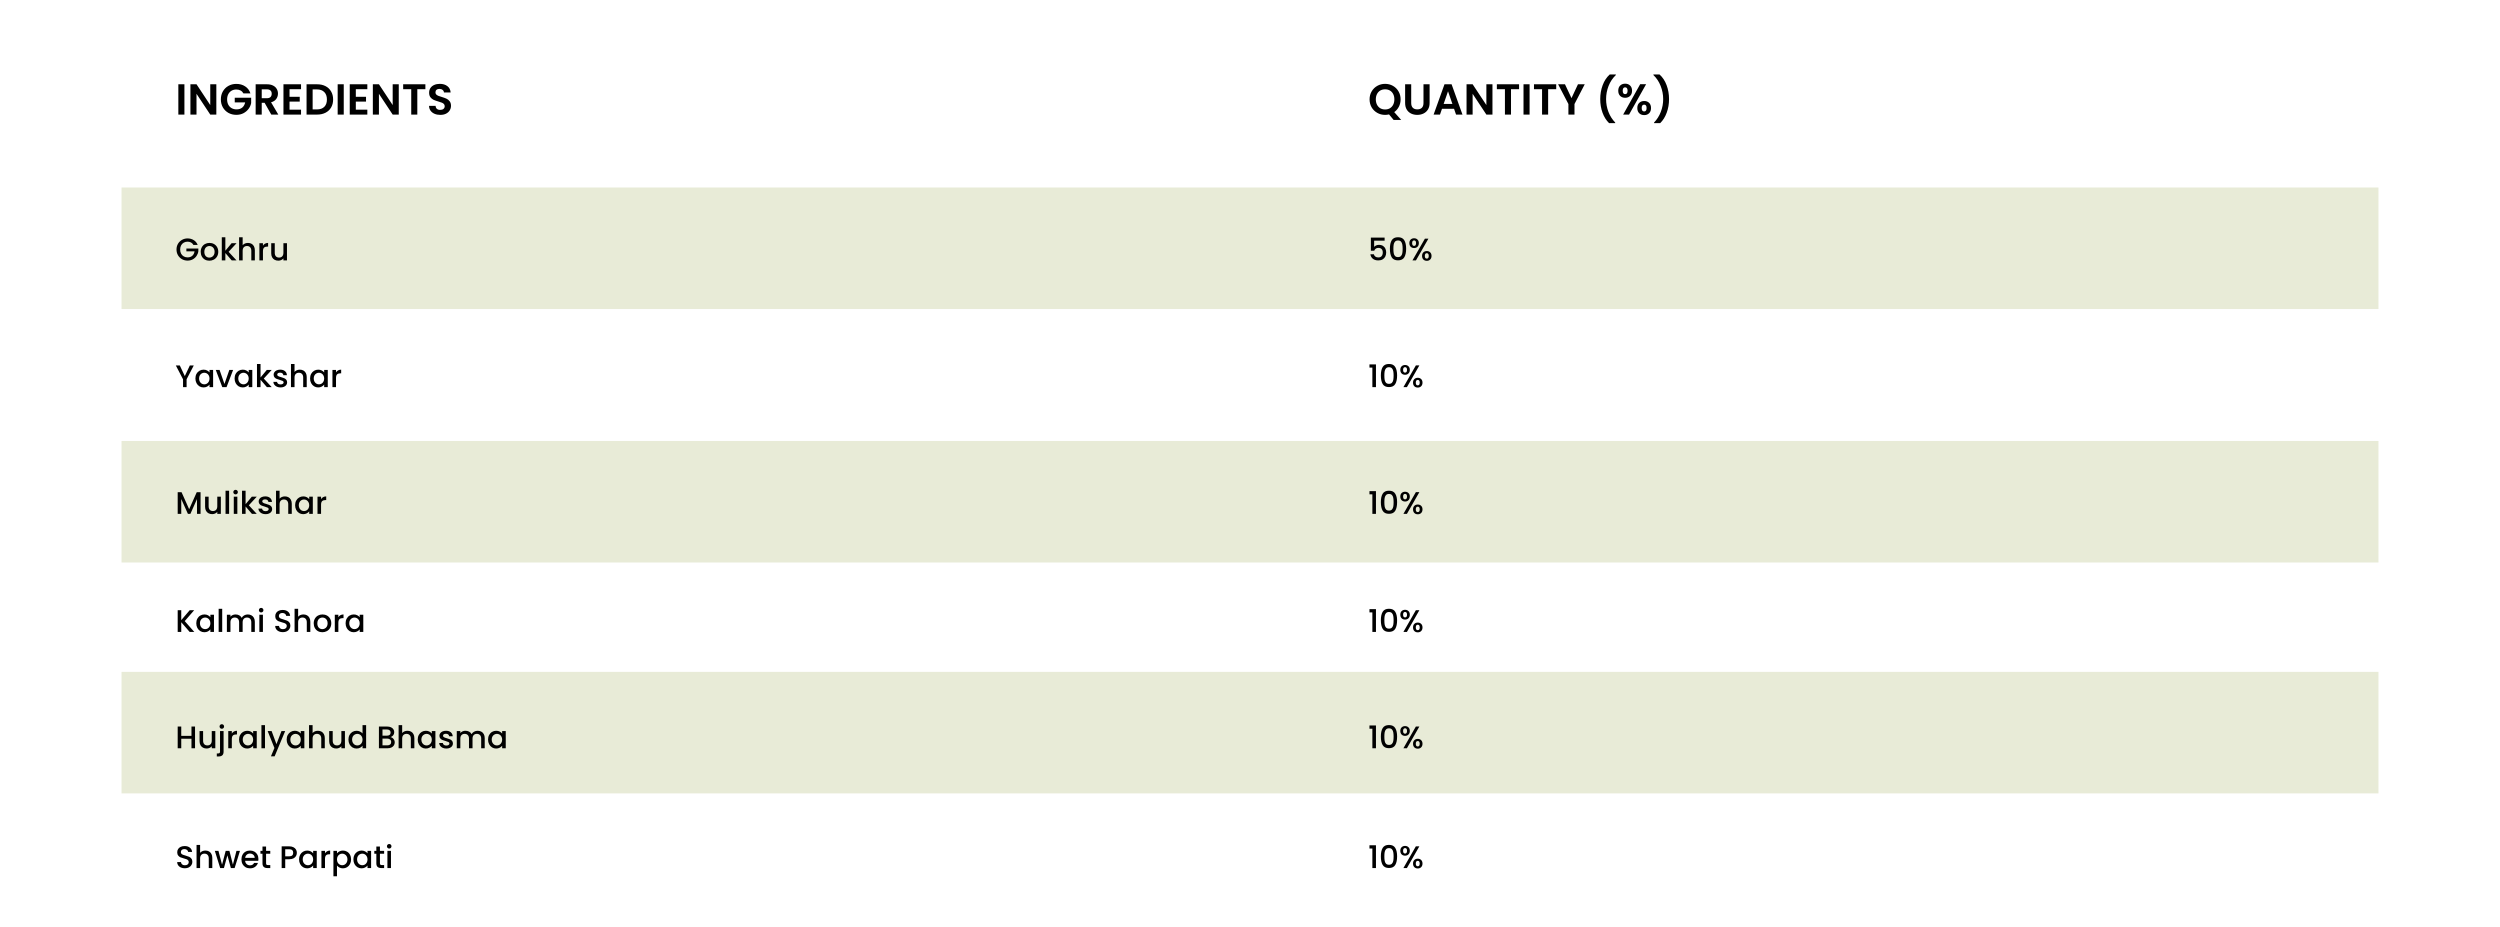 <svg xmlns="http://www.w3.org/2000/svg" fill="none" viewBox="0 0 1440 534" height="534" width="1440">
<rect fill="white" height="534" width="1440"></rect>
<path fill="black" d="M106.225 48.55V66H102.725V48.55H106.225ZM124.608 66H121.108L113.183 54.025V66H109.683V48.525H113.183L121.108 60.525V48.525H124.608V66ZM140.217 53.8C139.817 53.067 139.267 52.508 138.567 52.125C137.867 51.742 137.05 51.55 136.117 51.55C135.083 51.55 134.167 51.783 133.367 52.25C132.567 52.717 131.942 53.383 131.492 54.25C131.042 55.117 130.817 56.117 130.817 57.25C130.817 58.417 131.042 59.433 131.492 60.3C131.958 61.167 132.6 61.833 133.417 62.3C134.233 62.767 135.183 63 136.267 63C137.6 63 138.692 62.65 139.542 61.95C140.392 61.233 140.95 60.242 141.217 58.975H135.217V56.3H144.667V59.35C144.433 60.567 143.933 61.692 143.167 62.725C142.4 63.758 141.408 64.592 140.192 65.225C138.992 65.842 137.642 66.15 136.142 66.15C134.458 66.15 132.933 65.775 131.567 65.025C130.217 64.258 129.15 63.2 128.367 61.85C127.6 60.5 127.217 58.967 127.217 57.25C127.217 55.533 127.6 54 128.367 52.65C129.15 51.283 130.217 50.225 131.567 49.475C132.933 48.708 134.45 48.325 136.117 48.325C138.083 48.325 139.792 48.808 141.242 49.775C142.692 50.725 143.692 52.067 144.242 53.8H140.217ZM156.256 66L152.406 59.2H150.756V66H147.256V48.55H153.806C155.156 48.55 156.306 48.792 157.256 49.275C158.206 49.742 158.915 50.383 159.381 51.2C159.865 52 160.106 52.9 160.106 53.9C160.106 55.05 159.773 56.092 159.106 57.025C158.44 57.942 157.448 58.575 156.131 58.925L160.306 66H156.256ZM150.756 56.575H153.681C154.631 56.575 155.34 56.35 155.806 55.9C156.273 55.433 156.506 54.792 156.506 53.975C156.506 53.175 156.273 52.558 155.806 52.125C155.34 51.675 154.631 51.45 153.681 51.45H150.756V56.575ZM166.772 51.375V55.75H172.647V58.525H166.772V63.15H173.397V66H163.272V48.525H173.397V51.375H166.772ZM182.678 48.55C184.511 48.55 186.119 48.908 187.503 49.625C188.903 50.342 189.978 51.367 190.728 52.7C191.494 54.017 191.878 55.55 191.878 57.3C191.878 59.05 191.494 60.583 190.728 61.9C189.978 63.2 188.903 64.208 187.503 64.925C186.119 65.642 184.511 66 182.678 66H176.578V48.55H182.678ZM182.553 63.025C184.386 63.025 185.803 62.525 186.803 61.525C187.803 60.525 188.303 59.117 188.303 57.3C188.303 55.483 187.803 54.067 186.803 53.05C185.803 52.017 184.386 51.5 182.553 51.5H180.078V63.025H182.553ZM197.997 48.55V66H194.497V48.55H197.997ZM204.955 51.375V55.75H210.83V58.525H204.955V63.15H211.58V66H201.455V48.525H211.58V51.375H204.955ZM229.686 66H226.186L218.261 54.025V66H214.761V48.525H218.261L226.186 60.525V48.525H229.686V66ZM245.02 48.55V51.375H240.37V66H236.87V51.375H232.22V48.55H245.02ZM253.599 66.175C252.382 66.175 251.282 65.967 250.299 65.55C249.332 65.133 248.565 64.533 247.999 63.75C247.432 62.967 247.14 62.042 247.124 60.975H250.874C250.924 61.692 251.174 62.258 251.624 62.675C252.09 63.092 252.724 63.3 253.524 63.3C254.34 63.3 254.982 63.108 255.449 62.725C255.915 62.325 256.149 61.808 256.149 61.175C256.149 60.658 255.99 60.233 255.674 59.9C255.357 59.567 254.957 59.308 254.474 59.125C254.007 58.925 253.357 58.708 252.524 58.475C251.39 58.142 250.465 57.817 249.749 57.5C249.049 57.167 248.44 56.675 247.924 56.025C247.424 55.358 247.174 54.475 247.174 53.375C247.174 52.342 247.432 51.442 247.949 50.675C248.465 49.908 249.19 49.325 250.124 48.925C251.057 48.508 252.124 48.3 253.324 48.3C255.124 48.3 256.582 48.742 257.699 49.625C258.832 50.492 259.457 51.708 259.574 53.275H255.724C255.69 52.675 255.432 52.183 254.949 51.8C254.482 51.4 253.857 51.2 253.074 51.2C252.39 51.2 251.84 51.375 251.424 51.725C251.024 52.075 250.824 52.583 250.824 53.25C250.824 53.717 250.974 54.108 251.274 54.425C251.59 54.725 251.974 54.975 252.424 55.175C252.89 55.358 253.54 55.575 254.374 55.825C255.507 56.158 256.432 56.492 257.149 56.825C257.865 57.158 258.482 57.658 258.999 58.325C259.515 58.992 259.774 59.867 259.774 60.95C259.774 61.883 259.532 62.75 259.049 63.55C258.565 64.35 257.857 64.992 256.924 65.475C255.99 65.942 254.882 66.175 253.599 66.175Z"></path>
<rect fill="#E8EBD7" height="70" width="1300" y="108" x="70"></rect>
<path fill="black" d="M111.404 141.09C111.08 140.466 110.63 139.998 110.054 139.686C109.478 139.362 108.812 139.2 108.056 139.2C107.228 139.2 106.49 139.386 105.842 139.758C105.194 140.13 104.684 140.658 104.312 141.342C103.952 142.026 103.772 142.818 103.772 143.718C103.772 144.618 103.952 145.416 104.312 146.112C104.684 146.796 105.194 147.324 105.842 147.696C106.49 148.068 107.228 148.254 108.056 148.254C109.172 148.254 110.078 147.942 110.774 147.318C111.47 146.694 111.896 145.848 112.052 144.78H107.354V143.142H114.248V144.744C114.116 145.716 113.768 146.61 113.204 147.426C112.652 148.242 111.926 148.896 111.026 149.388C110.138 149.868 109.148 150.108 108.056 150.108C106.88 150.108 105.806 149.838 104.834 149.298C103.862 148.746 103.088 147.984 102.512 147.012C101.948 146.04 101.666 144.942 101.666 143.718C101.666 142.494 101.948 141.396 102.512 140.424C103.088 139.452 103.862 138.696 104.834 138.156C105.818 137.604 106.892 137.328 108.056 137.328C109.388 137.328 110.57 137.658 111.602 138.318C112.646 138.966 113.402 139.89 113.87 141.09H111.404ZM120.574 150.162C119.638 150.162 118.792 149.952 118.036 149.532C117.28 149.1 116.686 148.5 116.254 147.732C115.822 146.952 115.606 146.052 115.606 145.032C115.606 144.024 115.828 143.13 116.272 142.35C116.716 141.57 117.322 140.97 118.09 140.55C118.858 140.13 119.716 139.92 120.664 139.92C121.612 139.92 122.47 140.13 123.238 140.55C124.006 140.97 124.612 141.57 125.056 142.35C125.5 143.13 125.722 144.024 125.722 145.032C125.722 146.04 125.494 146.934 125.038 147.714C124.582 148.494 123.958 149.1 123.166 149.532C122.386 149.952 121.522 150.162 120.574 150.162ZM120.574 148.38C121.102 148.38 121.594 148.254 122.05 148.002C122.518 147.75 122.896 147.372 123.184 146.868C123.472 146.364 123.616 145.752 123.616 145.032C123.616 144.312 123.478 143.706 123.202 143.214C122.926 142.71 122.56 142.332 122.104 142.08C121.648 141.828 121.156 141.702 120.628 141.702C120.1 141.702 119.608 141.828 119.152 142.08C118.708 142.332 118.354 142.71 118.09 143.214C117.826 143.706 117.694 144.312 117.694 145.032C117.694 146.1 117.964 146.928 118.504 147.516C119.056 148.092 119.746 148.38 120.574 148.38ZM131.674 145.05L136.246 150H133.474L129.802 145.734V150H127.75V136.68H129.802V144.42L133.402 140.082H136.246L131.674 145.05ZM142.847 139.92C143.603 139.92 144.275 140.082 144.863 140.406C145.463 140.73 145.931 141.21 146.267 141.846C146.615 142.482 146.789 143.25 146.789 144.15V150H144.755V144.456C144.755 143.568 144.533 142.89 144.089 142.422C143.645 141.942 143.039 141.702 142.271 141.702C141.503 141.702 140.891 141.942 140.435 142.422C139.991 142.89 139.769 143.568 139.769 144.456V150H137.717V136.68H139.769V141.234C140.117 140.814 140.555 140.49 141.083 140.262C141.623 140.034 142.211 139.92 142.847 139.92ZM151.459 141.522C151.759 141.018 152.155 140.628 152.647 140.352C153.151 140.064 153.745 139.92 154.429 139.92V142.044H153.907C153.103 142.044 152.491 142.248 152.071 142.656C151.663 143.064 151.459 143.772 151.459 144.78V150H149.407V140.082H151.459V141.522ZM165.297 140.082V150H163.245V148.83C162.921 149.238 162.495 149.562 161.967 149.802C161.451 150.03 160.899 150.144 160.311 150.144C159.531 150.144 158.829 149.982 158.205 149.658C157.593 149.334 157.107 148.854 156.747 148.218C156.399 147.582 156.225 146.814 156.225 145.914V140.082H158.259V145.608C158.259 146.496 158.481 147.18 158.925 147.66C159.369 148.128 159.975 148.362 160.743 148.362C161.511 148.362 162.117 148.128 162.561 147.66C163.017 147.18 163.245 146.496 163.245 145.608V140.082H165.297Z"></path>
<rect fill="#E8EBD7" height="70" width="1300" y="254" x="70"></rect>
<path fill="black" d="M115.526 283.49V296H113.474V287.432L109.658 296H108.236L104.402 287.432V296H102.35V283.49H104.564L108.956 293.3L113.33 283.49H115.526ZM127.205 286.082V296H125.153V294.83C124.829 295.238 124.403 295.562 123.875 295.802C123.359 296.03 122.807 296.144 122.219 296.144C121.439 296.144 120.737 295.982 120.113 295.658C119.501 295.334 119.015 294.854 118.655 294.218C118.307 293.582 118.133 292.814 118.133 291.914V286.082H120.167V291.608C120.167 292.496 120.389 293.18 120.833 293.66C121.277 294.128 121.883 294.362 122.651 294.362C123.419 294.362 124.025 294.128 124.469 293.66C124.925 293.18 125.153 292.496 125.153 291.608V286.082H127.205ZM131.965 282.68V296H129.913V282.68H131.965ZM135.703 284.768C135.331 284.768 135.019 284.642 134.767 284.39C134.515 284.138 134.389 283.826 134.389 283.454C134.389 283.082 134.515 282.77 134.767 282.518C135.019 282.266 135.331 282.14 135.703 282.14C136.063 282.14 136.369 282.266 136.621 282.518C136.873 282.77 136.999 283.082 136.999 283.454C136.999 283.826 136.873 284.138 136.621 284.39C136.369 284.642 136.063 284.768 135.703 284.768ZM136.711 286.082V296H134.659V286.082H136.711ZM143.329 291.05L147.901 296H145.129L141.457 291.734V296H139.405V282.68H141.457V290.42L145.057 286.082H147.901L143.329 291.05ZM152.971 296.162C152.191 296.162 151.489 296.024 150.865 295.748C150.253 295.46 149.767 295.076 149.407 294.596C149.047 294.104 148.855 293.558 148.831 292.958H150.955C150.991 293.378 151.189 293.732 151.549 294.02C151.921 294.296 152.383 294.434 152.935 294.434C153.511 294.434 153.955 294.326 154.267 294.11C154.591 293.882 154.753 293.594 154.753 293.246C154.753 292.874 154.573 292.598 154.213 292.418C153.865 292.238 153.307 292.04 152.539 291.824C151.795 291.62 151.189 291.422 150.721 291.23C150.253 291.038 149.845 290.744 149.497 290.348C149.161 289.952 148.993 289.43 148.993 288.782C148.993 288.254 149.149 287.774 149.461 287.342C149.773 286.898 150.217 286.55 150.793 286.298C151.381 286.046 152.053 285.92 152.809 285.92C153.937 285.92 154.843 286.208 155.527 286.784C156.223 287.348 156.595 288.122 156.643 289.106H154.591C154.555 288.662 154.375 288.308 154.051 288.044C153.727 287.78 153.289 287.648 152.737 287.648C152.197 287.648 151.783 287.75 151.495 287.954C151.207 288.158 151.063 288.428 151.063 288.764C151.063 289.028 151.159 289.25 151.351 289.43C151.543 289.61 151.777 289.754 152.053 289.862C152.329 289.958 152.737 290.084 153.277 290.24C153.997 290.432 154.585 290.63 155.041 290.834C155.509 291.026 155.911 291.314 156.247 291.698C156.583 292.082 156.757 292.592 156.769 293.228C156.769 293.792 156.613 294.296 156.301 294.74C155.989 295.184 155.545 295.532 154.969 295.784C154.405 296.036 153.739 296.162 152.971 296.162ZM164.117 285.92C164.873 285.92 165.545 286.082 166.133 286.406C166.733 286.73 167.201 287.21 167.537 287.846C167.885 288.482 168.059 289.25 168.059 290.15V296H166.025V290.456C166.025 289.568 165.803 288.89 165.359 288.422C164.915 287.942 164.309 287.702 163.541 287.702C162.773 287.702 162.161 287.942 161.705 288.422C161.261 288.89 161.039 289.568 161.039 290.456V296H158.987V282.68H161.039V287.234C161.387 286.814 161.825 286.49 162.353 286.262C162.893 286.034 163.481 285.92 164.117 285.92ZM169.992 290.996C169.992 290 170.196 289.118 170.604 288.35C171.024 287.582 171.588 286.988 172.296 286.568C173.016 286.136 173.808 285.92 174.672 285.92C175.452 285.92 176.13 286.076 176.706 286.388C177.294 286.688 177.762 287.066 178.11 287.522V286.082H180.18V296H178.11V294.524C177.762 294.992 177.288 295.382 176.688 295.694C176.088 296.006 175.404 296.162 174.636 296.162C173.784 296.162 173.004 295.946 172.296 295.514C171.588 295.07 171.024 294.458 170.604 293.678C170.196 292.886 169.992 291.992 169.992 290.996ZM178.11 291.032C178.11 290.348 177.966 289.754 177.678 289.25C177.402 288.746 177.036 288.362 176.58 288.098C176.124 287.834 175.632 287.702 175.104 287.702C174.576 287.702 174.084 287.834 173.628 288.098C173.172 288.35 172.8 288.728 172.512 289.232C172.236 289.724 172.098 290.312 172.098 290.996C172.098 291.68 172.236 292.28 172.512 292.796C172.8 293.312 173.172 293.708 173.628 293.984C174.096 294.248 174.588 294.38 175.104 294.38C175.632 294.38 176.124 294.248 176.58 293.984C177.036 293.72 177.402 293.336 177.678 292.832C177.966 292.316 178.11 291.716 178.11 291.032ZM184.927 287.522C185.227 287.018 185.623 286.628 186.115 286.352C186.619 286.064 187.213 285.92 187.897 285.92V288.044H187.375C186.571 288.044 185.959 288.248 185.539 288.656C185.131 289.064 184.927 289.772 184.927 290.78V296H182.875V286.082H184.927V287.522Z"></path>
<rect fill="#E8EBD7" height="70" width="1300" y="387" x="70"></rect>
<path fill="black" d="M106.472 500.126C105.632 500.126 104.876 499.982 104.204 499.694C103.532 499.394 103.004 498.974 102.62 498.434C102.236 497.894 102.044 497.264 102.044 496.544H104.24C104.288 497.084 104.498 497.528 104.87 497.876C105.254 498.224 105.788 498.398 106.472 498.398C107.18 498.398 107.732 498.23 108.128 497.894C108.524 497.546 108.722 497.102 108.722 496.562C108.722 496.142 108.596 495.8 108.344 495.536C108.104 495.272 107.798 495.068 107.426 494.924C107.066 494.78 106.562 494.624 105.914 494.456C105.098 494.24 104.432 494.024 103.916 493.808C103.412 493.58 102.98 493.232 102.62 492.764C102.26 492.296 102.08 491.672 102.08 490.892C102.08 490.172 102.26 489.542 102.62 489.002C102.98 488.462 103.484 488.048 104.132 487.76C104.78 487.472 105.53 487.328 106.382 487.328C107.594 487.328 108.584 487.634 109.352 488.246C110.132 488.846 110.564 489.674 110.648 490.73H108.38C108.344 490.274 108.128 489.884 107.732 489.56C107.336 489.236 106.814 489.074 106.166 489.074C105.578 489.074 105.098 489.224 104.726 489.524C104.354 489.824 104.168 490.256 104.168 490.82C104.168 491.204 104.282 491.522 104.51 491.774C104.75 492.014 105.05 492.206 105.41 492.35C105.77 492.494 106.262 492.65 106.886 492.818C107.714 493.046 108.386 493.274 108.902 493.502C109.43 493.73 109.874 494.084 110.234 494.564C110.606 495.032 110.792 495.662 110.792 496.454C110.792 497.09 110.618 497.69 110.27 498.254C109.934 498.818 109.436 499.274 108.776 499.622C108.128 499.958 107.36 500.126 106.472 500.126ZM118.343 489.92C119.099 489.92 119.771 490.082 120.359 490.406C120.959 490.73 121.427 491.21 121.763 491.846C122.111 492.482 122.285 493.25 122.285 494.15V500H120.251V494.456C120.251 493.568 120.029 492.89 119.585 492.422C119.141 491.942 118.535 491.702 117.767 491.702C116.999 491.702 116.387 491.942 115.931 492.422C115.487 492.89 115.265 493.568 115.265 494.456V500H113.213V486.68H115.265V491.234C115.613 490.814 116.051 490.49 116.579 490.262C117.119 490.034 117.707 489.92 118.343 489.92ZM138.223 490.082L135.145 500H132.985L130.987 492.674L128.989 500H126.829L123.733 490.082H125.821L127.891 498.056L129.997 490.082H132.139L134.155 498.02L136.207 490.082H138.223ZM148.846 494.798C148.846 495.17 148.822 495.506 148.774 495.806H141.196C141.256 496.598 141.55 497.234 142.078 497.714C142.606 498.194 143.254 498.434 144.022 498.434C145.126 498.434 145.906 497.972 146.362 497.048H148.576C148.276 497.96 147.73 498.71 146.938 499.298C146.158 499.874 145.186 500.162 144.022 500.162C143.074 500.162 142.222 499.952 141.466 499.532C140.722 499.1 140.134 498.5 139.702 497.732C139.282 496.952 139.072 496.052 139.072 495.032C139.072 494.012 139.276 493.118 139.684 492.35C140.104 491.57 140.686 490.97 141.43 490.55C142.186 490.13 143.05 489.92 144.022 489.92C144.958 489.92 145.792 490.124 146.524 490.532C147.256 490.94 147.826 491.516 148.234 492.26C148.642 492.992 148.846 493.838 148.846 494.798ZM146.704 494.15C146.692 493.394 146.422 492.788 145.894 492.332C145.366 491.876 144.712 491.648 143.932 491.648C143.224 491.648 142.618 491.876 142.114 492.332C141.61 492.776 141.31 493.382 141.214 494.15H146.704ZM153.26 491.756V497.246C153.26 497.618 153.344 497.888 153.512 498.056C153.692 498.212 153.992 498.29 154.412 498.29H155.672V500H154.052C153.128 500 152.42 499.784 151.928 499.352C151.436 498.92 151.19 498.218 151.19 497.246V491.756H150.02V490.082H151.19V487.616H153.26V490.082H155.672V491.756H153.26ZM170.987 491.216C170.987 491.852 170.837 492.452 170.537 493.016C170.237 493.58 169.757 494.042 169.097 494.402C168.437 494.75 167.591 494.924 166.559 494.924H164.291V500H162.239V487.49H166.559C167.519 487.49 168.329 487.658 168.989 487.994C169.661 488.318 170.159 488.762 170.483 489.326C170.819 489.89 170.987 490.52 170.987 491.216ZM166.559 493.25C167.339 493.25 167.921 493.076 168.305 492.728C168.689 492.368 168.881 491.864 168.881 491.216C168.881 489.848 168.107 489.164 166.559 489.164H164.291V493.25H166.559ZM172.26 494.996C172.26 494 172.464 493.118 172.872 492.35C173.292 491.582 173.856 490.988 174.564 490.568C175.284 490.136 176.076 489.92 176.94 489.92C177.72 489.92 178.398 490.076 178.974 490.388C179.562 490.688 180.03 491.066 180.378 491.522V490.082H182.448V500H180.378V498.524C180.03 498.992 179.556 499.382 178.956 499.694C178.356 500.006 177.672 500.162 176.904 500.162C176.052 500.162 175.272 499.946 174.564 499.514C173.856 499.07 173.292 498.458 172.872 497.678C172.464 496.886 172.26 495.992 172.26 494.996ZM180.378 495.032C180.378 494.348 180.234 493.754 179.946 493.25C179.67 492.746 179.304 492.362 178.848 492.098C178.392 491.834 177.9 491.702 177.372 491.702C176.844 491.702 176.352 491.834 175.896 492.098C175.44 492.35 175.068 492.728 174.78 493.232C174.504 493.724 174.366 494.312 174.366 494.996C174.366 495.68 174.504 496.28 174.78 496.796C175.068 497.312 175.44 497.708 175.896 497.984C176.364 498.248 176.856 498.38 177.372 498.38C177.9 498.38 178.392 498.248 178.848 497.984C179.304 497.72 179.67 497.336 179.946 496.832C180.234 496.316 180.378 495.716 180.378 495.032ZM187.195 491.522C187.495 491.018 187.891 490.628 188.383 490.352C188.887 490.064 189.481 489.92 190.165 489.92V492.044H189.643C188.839 492.044 188.227 492.248 187.807 492.656C187.399 493.064 187.195 493.772 187.195 494.78V500H185.143V490.082H187.195V491.522ZM194.103 491.54C194.451 491.084 194.925 490.7 195.525 490.388C196.125 490.076 196.803 489.92 197.559 489.92C198.423 489.92 199.209 490.136 199.917 490.568C200.637 490.988 201.201 491.582 201.609 492.35C202.017 493.118 202.221 494 202.221 494.996C202.221 495.992 202.017 496.886 201.609 497.678C201.201 498.458 200.637 499.07 199.917 499.514C199.209 499.946 198.423 500.162 197.559 500.162C196.803 500.162 196.131 500.012 195.543 499.712C194.955 499.4 194.475 499.016 194.103 498.56V504.716H192.051V490.082H194.103V491.54ZM200.133 494.996C200.133 494.312 199.989 493.724 199.701 493.232C199.425 492.728 199.053 492.35 198.585 492.098C198.129 491.834 197.637 491.702 197.109 491.702C196.593 491.702 196.101 491.834 195.633 492.098C195.177 492.362 194.805 492.746 194.517 493.25C194.241 493.754 194.103 494.348 194.103 495.032C194.103 495.716 194.241 496.316 194.517 496.832C194.805 497.336 195.177 497.72 195.633 497.984C196.101 498.248 196.593 498.38 197.109 498.38C197.637 498.38 198.129 498.248 198.585 497.984C199.053 497.708 199.425 497.312 199.701 496.796C199.989 496.28 200.133 495.68 200.133 494.996ZM203.566 494.996C203.566 494 203.77 493.118 204.178 492.35C204.598 491.582 205.162 490.988 205.87 490.568C206.59 490.136 207.382 489.92 208.246 489.92C209.026 489.92 209.704 490.076 210.28 490.388C210.868 490.688 211.336 491.066 211.684 491.522V490.082H213.754V500H211.684V498.524C211.336 498.992 210.862 499.382 210.262 499.694C209.662 500.006 208.978 500.162 208.21 500.162C207.358 500.162 206.578 499.946 205.87 499.514C205.162 499.07 204.598 498.458 204.178 497.678C203.77 496.886 203.566 495.992 203.566 494.996ZM211.684 495.032C211.684 494.348 211.54 493.754 211.252 493.25C210.976 492.746 210.61 492.362 210.154 492.098C209.698 491.834 209.206 491.702 208.678 491.702C208.15 491.702 207.658 491.834 207.202 492.098C206.746 492.35 206.374 492.728 206.086 493.232C205.81 493.724 205.672 494.312 205.672 494.996C205.672 495.68 205.81 496.28 206.086 496.796C206.374 497.312 206.746 497.708 207.202 497.984C207.67 498.248 208.162 498.38 208.678 498.38C209.206 498.38 209.698 498.248 210.154 497.984C210.61 497.72 210.976 497.336 211.252 496.832C211.54 496.316 211.684 495.716 211.684 495.032ZM218.844 491.756V497.246C218.844 497.618 218.928 497.888 219.096 498.056C219.276 498.212 219.576 498.29 219.996 498.29H221.256V500H219.636C218.712 500 218.004 499.784 217.512 499.352C217.02 498.92 216.774 498.218 216.774 497.246V491.756H215.604V490.082H216.774V487.616H218.844V490.082H221.256V491.756H218.844ZM224.191 488.768C223.819 488.768 223.507 488.642 223.255 488.39C223.003 488.138 222.877 487.826 222.877 487.454C222.877 487.082 223.003 486.77 223.255 486.518C223.507 486.266 223.819 486.14 224.191 486.14C224.551 486.14 224.857 486.266 225.109 486.518C225.361 486.77 225.487 487.082 225.487 487.454C225.487 487.826 225.361 488.138 225.109 488.39C224.857 488.642 224.551 488.768 224.191 488.768ZM225.199 490.082V500H223.147V490.082H225.199Z"></path>
<path fill="black" d="M111.62 210.49L107.48 218.464V223H105.428V218.464L101.27 210.49H103.556L106.454 216.628L109.352 210.49H111.62ZM112.564 217.996C112.564 217 112.768 216.118 113.176 215.35C113.596 214.582 114.16 213.988 114.868 213.568C115.588 213.136 116.38 212.92 117.244 212.92C118.024 212.92 118.702 213.076 119.278 213.388C119.866 213.688 120.334 214.066 120.682 214.522V213.082H122.752V223H120.682V221.524C120.334 221.992 119.86 222.382 119.26 222.694C118.66 223.006 117.976 223.162 117.208 223.162C116.356 223.162 115.576 222.946 114.868 222.514C114.16 222.07 113.596 221.458 113.176 220.678C112.768 219.886 112.564 218.992 112.564 217.996ZM120.682 218.032C120.682 217.348 120.538 216.754 120.25 216.25C119.974 215.746 119.608 215.362 119.152 215.098C118.696 214.834 118.204 214.702 117.676 214.702C117.148 214.702 116.656 214.834 116.2 215.098C115.744 215.35 115.372 215.728 115.084 216.232C114.808 216.724 114.67 217.312 114.67 217.996C114.67 218.68 114.808 219.28 115.084 219.796C115.372 220.312 115.744 220.708 116.2 220.984C116.668 221.248 117.16 221.38 117.676 221.38C118.204 221.38 118.696 221.248 119.152 220.984C119.608 220.72 119.974 220.336 120.25 219.832C120.538 219.316 120.682 218.716 120.682 218.032ZM129.282 221.164L132.09 213.082H134.268L130.488 223H128.04L124.278 213.082H126.474L129.282 221.164ZM135.135 217.996C135.135 217 135.339 216.118 135.747 215.35C136.167 214.582 136.731 213.988 137.439 213.568C138.159 213.136 138.951 212.92 139.815 212.92C140.595 212.92 141.273 213.076 141.849 213.388C142.437 213.688 142.905 214.066 143.253 214.522V213.082H145.323V223H143.253V221.524C142.905 221.992 142.431 222.382 141.831 222.694C141.231 223.006 140.547 223.162 139.779 223.162C138.927 223.162 138.147 222.946 137.439 222.514C136.731 222.07 136.167 221.458 135.747 220.678C135.339 219.886 135.135 218.992 135.135 217.996ZM143.253 218.032C143.253 217.348 143.109 216.754 142.821 216.25C142.545 215.746 142.179 215.362 141.723 215.098C141.267 214.834 140.775 214.702 140.247 214.702C139.719 214.702 139.227 214.834 138.771 215.098C138.315 215.35 137.943 215.728 137.655 216.232C137.379 216.724 137.241 217.312 137.241 217.996C137.241 218.68 137.379 219.28 137.655 219.796C137.943 220.312 138.315 220.708 138.771 220.984C139.239 221.248 139.731 221.38 140.247 221.38C140.775 221.38 141.267 221.248 141.723 220.984C142.179 220.72 142.545 220.336 142.821 219.832C143.109 219.316 143.253 218.716 143.253 218.032ZM151.942 218.05L156.514 223H153.742L150.07 218.734V223H148.018V209.68H150.07V217.42L153.67 213.082H156.514L151.942 218.05ZM161.585 223.162C160.805 223.162 160.103 223.024 159.479 222.748C158.867 222.46 158.381 222.076 158.021 221.596C157.661 221.104 157.469 220.558 157.445 219.958H159.569C159.605 220.378 159.803 220.732 160.163 221.02C160.535 221.296 160.997 221.434 161.549 221.434C162.125 221.434 162.569 221.326 162.881 221.11C163.205 220.882 163.367 220.594 163.367 220.246C163.367 219.874 163.187 219.598 162.827 219.418C162.479 219.238 161.921 219.04 161.153 218.824C160.409 218.62 159.803 218.422 159.335 218.23C158.867 218.038 158.459 217.744 158.111 217.348C157.775 216.952 157.607 216.43 157.607 215.782C157.607 215.254 157.763 214.774 158.075 214.342C158.387 213.898 158.831 213.55 159.407 213.298C159.995 213.046 160.667 212.92 161.423 212.92C162.551 212.92 163.457 213.208 164.141 213.784C164.837 214.348 165.209 215.122 165.257 216.106H163.205C163.169 215.662 162.989 215.308 162.665 215.044C162.341 214.78 161.903 214.648 161.351 214.648C160.811 214.648 160.397 214.75 160.109 214.954C159.821 215.158 159.677 215.428 159.677 215.764C159.677 216.028 159.773 216.25 159.965 216.43C160.157 216.61 160.391 216.754 160.667 216.862C160.943 216.958 161.351 217.084 161.891 217.24C162.611 217.432 163.199 217.63 163.655 217.834C164.123 218.026 164.525 218.314 164.861 218.698C165.197 219.082 165.371 219.592 165.383 220.228C165.383 220.792 165.227 221.296 164.915 221.74C164.603 222.184 164.159 222.532 163.583 222.784C163.019 223.036 162.353 223.162 161.585 223.162ZM172.73 212.92C173.486 212.92 174.158 213.082 174.746 213.406C175.346 213.73 175.814 214.21 176.15 214.846C176.498 215.482 176.672 216.25 176.672 217.15V223H174.638V217.456C174.638 216.568 174.416 215.89 173.972 215.422C173.528 214.942 172.922 214.702 172.154 214.702C171.386 214.702 170.774 214.942 170.318 215.422C169.874 215.89 169.652 216.568 169.652 217.456V223H167.6V209.68H169.652V214.234C170 213.814 170.438 213.49 170.966 213.262C171.506 213.034 172.094 212.92 172.73 212.92ZM178.605 217.996C178.605 217 178.809 216.118 179.217 215.35C179.637 214.582 180.201 213.988 180.909 213.568C181.629 213.136 182.421 212.92 183.285 212.92C184.065 212.92 184.743 213.076 185.319 213.388C185.907 213.688 186.375 214.066 186.723 214.522V213.082H188.793V223H186.723V221.524C186.375 221.992 185.901 222.382 185.301 222.694C184.701 223.006 184.017 223.162 183.249 223.162C182.397 223.162 181.617 222.946 180.909 222.514C180.201 222.07 179.637 221.458 179.217 220.678C178.809 219.886 178.605 218.992 178.605 217.996ZM186.723 218.032C186.723 217.348 186.579 216.754 186.291 216.25C186.015 215.746 185.649 215.362 185.193 215.098C184.737 214.834 184.245 214.702 183.717 214.702C183.189 214.702 182.697 214.834 182.241 215.098C181.785 215.35 181.413 215.728 181.125 216.232C180.849 216.724 180.711 217.312 180.711 217.996C180.711 218.68 180.849 219.28 181.125 219.796C181.413 220.312 181.785 220.708 182.241 220.984C182.709 221.248 183.201 221.38 183.717 221.38C184.245 221.38 184.737 221.248 185.193 220.984C185.649 220.72 186.015 220.336 186.291 219.832C186.579 219.316 186.723 218.716 186.723 218.032ZM193.541 214.522C193.841 214.018 194.237 213.628 194.729 213.352C195.233 213.064 195.827 212.92 196.511 212.92V215.044H195.989C195.185 215.044 194.573 215.248 194.153 215.656C193.745 216.064 193.541 216.772 193.541 217.78V223H191.489V213.082H193.541V214.522Z"></path>
<path fill="black" d="M109.244 364L104.402 358.402V364H102.35V351.49H104.402V357.196L109.262 351.49H111.836L106.4 357.754L111.926 364H109.244ZM113.057 358.996C113.057 358 113.261 357.118 113.669 356.35C114.089 355.582 114.653 354.988 115.361 354.568C116.081 354.136 116.873 353.92 117.737 353.92C118.517 353.92 119.195 354.076 119.771 354.388C120.359 354.688 120.827 355.066 121.175 355.522V354.082H123.245V364H121.175V362.524C120.827 362.992 120.353 363.382 119.753 363.694C119.153 364.006 118.469 364.162 117.701 364.162C116.849 364.162 116.069 363.946 115.361 363.514C114.653 363.07 114.089 362.458 113.669 361.678C113.261 360.886 113.057 359.992 113.057 358.996ZM121.175 359.032C121.175 358.348 121.031 357.754 120.743 357.25C120.467 356.746 120.101 356.362 119.645 356.098C119.189 355.834 118.697 355.702 118.169 355.702C117.641 355.702 117.149 355.834 116.693 356.098C116.237 356.35 115.865 356.728 115.577 357.232C115.301 357.724 115.163 358.312 115.163 358.996C115.163 359.68 115.301 360.28 115.577 360.796C115.865 361.312 116.237 361.708 116.693 361.984C117.161 362.248 117.653 362.38 118.169 362.38C118.697 362.38 119.189 362.248 119.645 361.984C120.101 361.72 120.467 361.336 120.743 360.832C121.031 360.316 121.175 359.716 121.175 359.032ZM127.992 350.68V364H125.94V350.68H127.992ZM142.692 353.92C143.472 353.92 144.168 354.082 144.78 354.406C145.404 354.73 145.89 355.21 146.238 355.846C146.598 356.482 146.778 357.25 146.778 358.15V364H144.744V358.456C144.744 357.568 144.522 356.89 144.078 356.422C143.634 355.942 143.028 355.702 142.26 355.702C141.492 355.702 140.88 355.942 140.424 356.422C139.98 356.89 139.758 357.568 139.758 358.456V364H137.724V358.456C137.724 357.568 137.502 356.89 137.058 356.422C136.614 355.942 136.008 355.702 135.24 355.702C134.472 355.702 133.86 355.942 133.404 356.422C132.96 356.89 132.738 357.568 132.738 358.456V364H130.686V354.082H132.738V355.216C133.074 354.808 133.5 354.49 134.016 354.262C134.532 354.034 135.084 353.92 135.672 353.92C136.464 353.92 137.172 354.088 137.796 354.424C138.42 354.76 138.9 355.246 139.236 355.882C139.536 355.282 140.004 354.808 140.64 354.46C141.276 354.1 141.96 353.92 142.692 353.92ZM150.433 352.768C150.061 352.768 149.749 352.642 149.497 352.39C149.245 352.138 149.119 351.826 149.119 351.454C149.119 351.082 149.245 350.77 149.497 350.518C149.749 350.266 150.061 350.14 150.433 350.14C150.793 350.14 151.099 350.266 151.351 350.518C151.603 350.77 151.729 351.082 151.729 351.454C151.729 351.826 151.603 352.138 151.351 352.39C151.099 352.642 150.793 352.768 150.433 352.768ZM151.441 354.082V364H149.389V354.082H151.441ZM162.933 364.126C162.093 364.126 161.337 363.982 160.665 363.694C159.993 363.394 159.465 362.974 159.081 362.434C158.697 361.894 158.505 361.264 158.505 360.544H160.701C160.749 361.084 160.959 361.528 161.331 361.876C161.715 362.224 162.249 362.398 162.933 362.398C163.641 362.398 164.193 362.23 164.589 361.894C164.985 361.546 165.183 361.102 165.183 360.562C165.183 360.142 165.057 359.8 164.805 359.536C164.565 359.272 164.259 359.068 163.887 358.924C163.527 358.78 163.023 358.624 162.375 358.456C161.559 358.24 160.893 358.024 160.377 357.808C159.873 357.58 159.441 357.232 159.081 356.764C158.721 356.296 158.541 355.672 158.541 354.892C158.541 354.172 158.721 353.542 159.081 353.002C159.441 352.462 159.945 352.048 160.593 351.76C161.241 351.472 161.991 351.328 162.843 351.328C164.055 351.328 165.045 351.634 165.813 352.246C166.593 352.846 167.025 353.674 167.109 354.73H164.841C164.805 354.274 164.589 353.884 164.193 353.56C163.797 353.236 163.275 353.074 162.627 353.074C162.039 353.074 161.559 353.224 161.187 353.524C160.815 353.824 160.629 354.256 160.629 354.82C160.629 355.204 160.743 355.522 160.971 355.774C161.211 356.014 161.511 356.206 161.871 356.35C162.231 356.494 162.723 356.65 163.347 356.818C164.175 357.046 164.847 357.274 165.363 357.502C165.891 357.73 166.335 358.084 166.695 358.564C167.067 359.032 167.253 359.662 167.253 360.454C167.253 361.09 167.079 361.69 166.731 362.254C166.395 362.818 165.897 363.274 165.237 363.622C164.589 363.958 163.821 364.126 162.933 364.126ZM174.804 353.92C175.56 353.92 176.232 354.082 176.82 354.406C177.42 354.73 177.888 355.21 178.224 355.846C178.572 356.482 178.746 357.25 178.746 358.15V364H176.712V358.456C176.712 357.568 176.49 356.89 176.046 356.422C175.602 355.942 174.996 355.702 174.228 355.702C173.46 355.702 172.848 355.942 172.392 356.422C171.948 356.89 171.726 357.568 171.726 358.456V364H169.674V350.68H171.726V355.234C172.074 354.814 172.512 354.49 173.04 354.262C173.58 354.034 174.168 353.92 174.804 353.92ZM185.666 364.162C184.73 364.162 183.884 363.952 183.128 363.532C182.372 363.1 181.778 362.5 181.346 361.732C180.914 360.952 180.698 360.052 180.698 359.032C180.698 358.024 180.92 357.13 181.364 356.35C181.808 355.57 182.414 354.97 183.182 354.55C183.95 354.13 184.808 353.92 185.756 353.92C186.704 353.92 187.562 354.13 188.33 354.55C189.098 354.97 189.704 355.57 190.148 356.35C190.592 357.13 190.814 358.024 190.814 359.032C190.814 360.04 190.586 360.934 190.13 361.714C189.674 362.494 189.05 363.1 188.258 363.532C187.478 363.952 186.614 364.162 185.666 364.162ZM185.666 362.38C186.194 362.38 186.686 362.254 187.142 362.002C187.61 361.75 187.988 361.372 188.276 360.868C188.564 360.364 188.708 359.752 188.708 359.032C188.708 358.312 188.57 357.706 188.294 357.214C188.018 356.71 187.652 356.332 187.196 356.08C186.74 355.828 186.248 355.702 185.72 355.702C185.192 355.702 184.7 355.828 184.244 356.08C183.8 356.332 183.446 356.71 183.182 357.214C182.918 357.706 182.786 358.312 182.786 359.032C182.786 360.1 183.056 360.928 183.596 361.516C184.148 362.092 184.838 362.38 185.666 362.38ZM194.894 355.522C195.194 355.018 195.59 354.628 196.082 354.352C196.586 354.064 197.18 353.92 197.864 353.92V356.044H197.342C196.538 356.044 195.926 356.248 195.506 356.656C195.098 357.064 194.894 357.772 194.894 358.78V364H192.842V354.082H194.894V355.522ZM199.066 358.996C199.066 358 199.27 357.118 199.678 356.35C200.098 355.582 200.662 354.988 201.37 354.568C202.09 354.136 202.882 353.92 203.746 353.92C204.526 353.92 205.204 354.076 205.78 354.388C206.368 354.688 206.836 355.066 207.184 355.522V354.082H209.254V364H207.184V362.524C206.836 362.992 206.362 363.382 205.762 363.694C205.162 364.006 204.478 364.162 203.71 364.162C202.858 364.162 202.078 363.946 201.37 363.514C200.662 363.07 200.098 362.458 199.678 361.678C199.27 360.886 199.066 359.992 199.066 358.996ZM207.184 359.032C207.184 358.348 207.04 357.754 206.752 357.25C206.476 356.746 206.11 356.362 205.654 356.098C205.198 355.834 204.706 355.702 204.178 355.702C203.65 355.702 203.158 355.834 202.702 356.098C202.246 356.35 201.874 356.728 201.586 357.232C201.31 357.724 201.172 358.312 201.172 358.996C201.172 359.68 201.31 360.28 201.586 360.796C201.874 361.312 202.246 361.708 202.702 361.984C203.17 362.248 203.662 362.38 204.178 362.38C204.706 362.38 205.198 362.248 205.654 361.984C206.11 361.72 206.476 361.336 206.752 360.832C207.04 360.316 207.184 359.716 207.184 359.032Z"></path>
<path fill="black" d="M112.34 418.49V431H110.288V425.528H104.402V431H102.35V418.49H104.402V423.854H110.288V418.49H112.34ZM124.023 421.082V431H121.971V429.83C121.647 430.238 121.221 430.562 120.693 430.802C120.177 431.03 119.625 431.144 119.037 431.144C118.257 431.144 117.555 430.982 116.931 430.658C116.319 430.334 115.833 429.854 115.473 429.218C115.125 428.582 114.951 427.814 114.951 426.914V421.082H116.985V426.608C116.985 427.496 117.207 428.18 117.651 428.66C118.095 429.128 118.701 429.362 119.469 429.362C120.237 429.362 120.843 429.128 121.287 428.66C121.743 428.18 121.971 427.496 121.971 426.608V421.082H124.023ZM127.775 419.768C127.403 419.768 127.091 419.642 126.839 419.39C126.587 419.138 126.461 418.826 126.461 418.454C126.461 418.082 126.587 417.77 126.839 417.518C127.091 417.266 127.403 417.14 127.775 417.14C128.135 417.14 128.441 417.266 128.693 417.518C128.945 417.77 129.071 418.082 129.071 418.454C129.071 418.826 128.945 419.138 128.693 419.39C128.441 419.642 128.135 419.768 127.775 419.768ZM128.783 432.944C128.783 433.916 128.537 434.618 128.045 435.05C127.565 435.494 126.863 435.716 125.939 435.716H124.877V433.988H125.579C125.999 433.988 126.293 433.904 126.461 433.736C126.641 433.58 126.731 433.316 126.731 432.944V421.082H128.783V432.944ZM133.529 422.522C133.829 422.018 134.225 421.628 134.717 421.352C135.221 421.064 135.815 420.92 136.499 420.92V423.044H135.977C135.173 423.044 134.561 423.248 134.141 423.656C133.733 424.064 133.529 424.772 133.529 425.78V431H131.477V421.082H133.529V422.522ZM137.701 425.996C137.701 425 137.905 424.118 138.313 423.35C138.733 422.582 139.297 421.988 140.005 421.568C140.725 421.136 141.517 420.92 142.381 420.92C143.161 420.92 143.839 421.076 144.415 421.388C145.003 421.688 145.471 422.066 145.819 422.522V421.082H147.889V431H145.819V429.524C145.471 429.992 144.997 430.382 144.397 430.694C143.797 431.006 143.113 431.162 142.345 431.162C141.493 431.162 140.713 430.946 140.005 430.514C139.297 430.07 138.733 429.458 138.313 428.678C137.905 427.886 137.701 426.992 137.701 425.996ZM145.819 426.032C145.819 425.348 145.675 424.754 145.387 424.25C145.111 423.746 144.745 423.362 144.289 423.098C143.833 422.834 143.341 422.702 142.813 422.702C142.285 422.702 141.793 422.834 141.337 423.098C140.881 423.35 140.509 423.728 140.221 424.232C139.945 424.724 139.807 425.312 139.807 425.996C139.807 426.68 139.945 427.28 140.221 427.796C140.509 428.312 140.881 428.708 141.337 428.984C141.805 429.248 142.297 429.38 142.813 429.38C143.341 429.38 143.833 429.248 144.289 428.984C144.745 428.72 145.111 428.336 145.387 427.832C145.675 427.316 145.819 426.716 145.819 426.032ZM152.636 417.68V431H150.584V417.68H152.636ZM164.258 421.082L158.174 435.662H156.05L158.066 430.838L154.16 421.082H156.446L159.236 428.642L162.134 421.082H164.258ZM165.123 425.996C165.123 425 165.327 424.118 165.735 423.35C166.155 422.582 166.719 421.988 167.427 421.568C168.147 421.136 168.939 420.92 169.803 420.92C170.583 420.92 171.261 421.076 171.837 421.388C172.425 421.688 172.893 422.066 173.241 422.522V421.082H175.311V431H173.241V429.524C172.893 429.992 172.419 430.382 171.819 430.694C171.219 431.006 170.535 431.162 169.767 431.162C168.915 431.162 168.135 430.946 167.427 430.514C166.719 430.07 166.155 429.458 165.735 428.678C165.327 427.886 165.123 426.992 165.123 425.996ZM173.241 426.032C173.241 425.348 173.097 424.754 172.809 424.25C172.533 423.746 172.167 423.362 171.711 423.098C171.255 422.834 170.763 422.702 170.235 422.702C169.707 422.702 169.215 422.834 168.759 423.098C168.303 423.35 167.931 423.728 167.643 424.232C167.367 424.724 167.229 425.312 167.229 425.996C167.229 426.68 167.367 427.28 167.643 427.796C167.931 428.312 168.303 428.708 168.759 428.984C169.227 429.248 169.719 429.38 170.235 429.38C170.763 429.38 171.255 429.248 171.711 428.984C172.167 428.72 172.533 428.336 172.809 427.832C173.097 427.316 173.241 426.716 173.241 426.032ZM183.136 420.92C183.892 420.92 184.564 421.082 185.152 421.406C185.752 421.73 186.22 422.21 186.556 422.846C186.904 423.482 187.078 424.25 187.078 425.15V431H185.044V425.456C185.044 424.568 184.822 423.89 184.378 423.422C183.934 422.942 183.328 422.702 182.56 422.702C181.792 422.702 181.18 422.942 180.724 423.422C180.28 423.89 180.058 424.568 180.058 425.456V431H178.006V417.68H180.058V422.234C180.406 421.814 180.844 421.49 181.372 421.262C181.912 421.034 182.5 420.92 183.136 420.92ZM198.678 421.082V431H196.626V429.83C196.302 430.238 195.876 430.562 195.348 430.802C194.832 431.03 194.28 431.144 193.692 431.144C192.912 431.144 192.21 430.982 191.586 430.658C190.974 430.334 190.488 429.854 190.128 429.218C189.78 428.582 189.606 427.814 189.606 426.914V421.082H191.64V426.608C191.64 427.496 191.862 428.18 192.306 428.66C192.75 429.128 193.356 429.362 194.124 429.362C194.892 429.362 195.498 429.128 195.942 428.66C196.398 428.18 196.626 427.496 196.626 426.608V421.082H198.678ZM200.701 425.996C200.701 425 200.905 424.118 201.313 423.35C201.733 422.582 202.297 421.988 203.005 421.568C203.725 421.136 204.523 420.92 205.399 420.92C206.047 420.92 206.683 421.064 207.307 421.352C207.943 421.628 208.447 422 208.819 422.468V417.68H210.889V431H208.819V429.506C208.483 429.986 208.015 430.382 207.415 430.694C206.827 431.006 206.149 431.162 205.381 431.162C204.517 431.162 203.725 430.946 203.005 430.514C202.297 430.07 201.733 429.458 201.313 428.678C200.905 427.886 200.701 426.992 200.701 425.996ZM208.819 426.032C208.819 425.348 208.675 424.754 208.387 424.25C208.111 423.746 207.745 423.362 207.289 423.098C206.833 422.834 206.341 422.702 205.813 422.702C205.285 422.702 204.793 422.834 204.337 423.098C203.881 423.35 203.509 423.728 203.221 424.232C202.945 424.724 202.807 425.312 202.807 425.996C202.807 426.68 202.945 427.28 203.221 427.796C203.509 428.312 203.881 428.708 204.337 428.984C204.805 429.248 205.297 429.38 205.813 429.38C206.341 429.38 206.833 429.248 207.289 428.984C207.745 428.72 208.111 428.336 208.387 427.832C208.675 427.316 208.819 426.716 208.819 426.032ZM224.956 424.574C225.628 424.694 226.198 425.048 226.666 425.636C227.134 426.224 227.368 426.89 227.368 427.634C227.368 428.27 227.2 428.846 226.864 429.362C226.54 429.866 226.066 430.268 225.442 430.568C224.818 430.856 224.092 431 223.264 431H218.26V418.49H223.03C223.882 418.49 224.614 418.634 225.226 418.922C225.838 419.21 226.3 419.6 226.612 420.092C226.924 420.572 227.08 421.112 227.08 421.712C227.08 422.432 226.888 423.032 226.504 423.512C226.12 423.992 225.604 424.346 224.956 424.574ZM220.312 423.746H222.85C223.522 423.746 224.044 423.596 224.416 423.296C224.8 422.984 224.992 422.54 224.992 421.964C224.992 421.4 224.8 420.962 224.416 420.65C224.044 420.326 223.522 420.164 222.85 420.164H220.312V423.746ZM223.084 429.326C223.78 429.326 224.326 429.158 224.722 428.822C225.118 428.486 225.316 428.018 225.316 427.418C225.316 426.806 225.106 426.32 224.686 425.96C224.266 425.6 223.708 425.42 223.012 425.42H220.312V429.326H223.084ZM234.728 420.92C235.484 420.92 236.156 421.082 236.744 421.406C237.344 421.73 237.812 422.21 238.148 422.846C238.496 423.482 238.67 424.25 238.67 425.15V431H236.636V425.456C236.636 424.568 236.414 423.89 235.97 423.422C235.526 422.942 234.92 422.702 234.152 422.702C233.384 422.702 232.772 422.942 232.316 423.422C231.872 423.89 231.65 424.568 231.65 425.456V431H229.598V417.68H231.65V422.234C231.998 421.814 232.436 421.49 232.964 421.262C233.504 421.034 234.092 420.92 234.728 420.92ZM240.604 425.996C240.604 425 240.808 424.118 241.216 423.35C241.636 422.582 242.2 421.988 242.908 421.568C243.628 421.136 244.42 420.92 245.284 420.92C246.064 420.92 246.742 421.076 247.318 421.388C247.906 421.688 248.374 422.066 248.722 422.522V421.082H250.792V431H248.722V429.524C248.374 429.992 247.9 430.382 247.3 430.694C246.7 431.006 246.016 431.162 245.248 431.162C244.396 431.162 243.616 430.946 242.908 430.514C242.2 430.07 241.636 429.458 241.216 428.678C240.808 427.886 240.604 426.992 240.604 425.996ZM248.722 426.032C248.722 425.348 248.578 424.754 248.29 424.25C248.014 423.746 247.648 423.362 247.192 423.098C246.736 422.834 246.244 422.702 245.716 422.702C245.188 422.702 244.696 422.834 244.24 423.098C243.784 423.35 243.412 423.728 243.124 424.232C242.848 424.724 242.71 425.312 242.71 425.996C242.71 426.68 242.848 427.28 243.124 427.796C243.412 428.312 243.784 428.708 244.24 428.984C244.708 429.248 245.2 429.38 245.716 429.38C246.244 429.38 246.736 429.248 247.192 428.984C247.648 428.72 248.014 428.336 248.29 427.832C248.578 427.316 248.722 426.716 248.722 426.032ZM257.087 431.162C256.307 431.162 255.605 431.024 254.981 430.748C254.369 430.46 253.883 430.076 253.523 429.596C253.163 429.104 252.971 428.558 252.947 427.958H255.071C255.107 428.378 255.305 428.732 255.665 429.02C256.037 429.296 256.499 429.434 257.051 429.434C257.627 429.434 258.071 429.326 258.383 429.11C258.707 428.882 258.869 428.594 258.869 428.246C258.869 427.874 258.689 427.598 258.329 427.418C257.981 427.238 257.423 427.04 256.655 426.824C255.911 426.62 255.305 426.422 254.837 426.23C254.369 426.038 253.961 425.744 253.613 425.348C253.277 424.952 253.109 424.43 253.109 423.782C253.109 423.254 253.265 422.774 253.577 422.342C253.889 421.898 254.333 421.55 254.909 421.298C255.497 421.046 256.169 420.92 256.925 420.92C258.053 420.92 258.959 421.208 259.643 421.784C260.339 422.348 260.711 423.122 260.759 424.106H258.707C258.671 423.662 258.491 423.308 258.167 423.044C257.843 422.78 257.405 422.648 256.853 422.648C256.313 422.648 255.899 422.75 255.611 422.954C255.323 423.158 255.179 423.428 255.179 423.764C255.179 424.028 255.275 424.25 255.467 424.43C255.659 424.61 255.893 424.754 256.169 424.862C256.445 424.958 256.853 425.084 257.393 425.24C258.113 425.432 258.701 425.63 259.157 425.834C259.625 426.026 260.027 426.314 260.363 426.698C260.699 427.082 260.873 427.592 260.885 428.228C260.885 428.792 260.729 429.296 260.417 429.74C260.105 430.184 259.661 430.532 259.085 430.784C258.521 431.036 257.855 431.162 257.087 431.162ZM275.108 420.92C275.888 420.92 276.584 421.082 277.196 421.406C277.82 421.73 278.306 422.21 278.654 422.846C279.014 423.482 279.194 424.25 279.194 425.15V431H277.16V425.456C277.16 424.568 276.938 423.89 276.494 423.422C276.05 422.942 275.444 422.702 274.676 422.702C273.908 422.702 273.296 422.942 272.84 423.422C272.396 423.89 272.174 424.568 272.174 425.456V431H270.14V425.456C270.14 424.568 269.918 423.89 269.474 423.422C269.03 422.942 268.424 422.702 267.656 422.702C266.888 422.702 266.276 422.942 265.82 423.422C265.376 423.89 265.154 424.568 265.154 425.456V431H263.102V421.082H265.154V422.216C265.49 421.808 265.916 421.49 266.432 421.262C266.948 421.034 267.5 420.92 268.088 420.92C268.88 420.92 269.588 421.088 270.212 421.424C270.836 421.76 271.316 422.246 271.652 422.882C271.952 422.282 272.42 421.808 273.056 421.46C273.692 421.1 274.376 420.92 275.108 420.92ZM281.121 425.996C281.121 425 281.325 424.118 281.733 423.35C282.153 422.582 282.717 421.988 283.425 421.568C284.145 421.136 284.937 420.92 285.801 420.92C286.581 420.92 287.259 421.076 287.835 421.388C288.423 421.688 288.891 422.066 289.239 422.522V421.082H291.309V431H289.239V429.524C288.891 429.992 288.417 430.382 287.817 430.694C287.217 431.006 286.533 431.162 285.765 431.162C284.913 431.162 284.133 430.946 283.425 430.514C282.717 430.07 282.153 429.458 281.733 428.678C281.325 427.886 281.121 426.992 281.121 425.996ZM289.239 426.032C289.239 425.348 289.095 424.754 288.807 424.25C288.531 423.746 288.165 423.362 287.709 423.098C287.253 422.834 286.761 422.702 286.233 422.702C285.705 422.702 285.213 422.834 284.757 423.098C284.301 423.35 283.929 423.728 283.641 424.232C283.365 424.724 283.227 425.312 283.227 425.996C283.227 426.68 283.365 427.28 283.641 427.796C283.929 428.312 284.301 428.708 284.757 428.984C285.225 429.248 285.717 429.38 286.233 429.38C286.761 429.38 287.253 429.248 287.709 428.984C288.165 428.72 288.531 428.336 288.807 427.832C289.095 427.316 289.239 426.716 289.239 426.032Z"></path>
<path fill="black" d="M802.725 69.075L800.075 65.9C799.342 66.083 798.592 66.175 797.825 66.175C796.192 66.175 794.692 65.792 793.325 65.025C791.958 64.258 790.875 63.2 790.075 61.85C789.275 60.483 788.875 58.942 788.875 57.225C788.875 55.525 789.275 54 790.075 52.65C790.875 51.283 791.958 50.217 793.325 49.45C794.692 48.683 796.192 48.3 797.825 48.3C799.475 48.3 800.975 48.683 802.325 49.45C803.692 50.217 804.767 51.283 805.55 52.65C806.35 54 806.75 55.525 806.75 57.225C806.75 58.775 806.417 60.192 805.75 61.475C805.1 62.742 804.208 63.775 803.075 64.575L807.075 69.075H802.725ZM792.475 57.225C792.475 58.392 792.7 59.417 793.15 60.3C793.6 61.183 794.225 61.867 795.025 62.35C795.842 62.817 796.775 63.05 797.825 63.05C798.875 63.05 799.8 62.817 800.6 62.35C801.4 61.867 802.025 61.183 802.475 60.3C802.925 59.417 803.15 58.392 803.15 57.225C803.15 56.058 802.925 55.042 802.475 54.175C802.025 53.292 801.4 52.617 800.6 52.15C799.8 51.683 798.875 51.45 797.825 51.45C796.775 51.45 795.842 51.683 795.025 52.15C794.225 52.617 793.6 53.292 793.15 54.175C792.7 55.042 792.475 56.058 792.475 57.225ZM812.853 48.55V59.35C812.853 60.533 813.161 61.442 813.778 62.075C814.394 62.692 815.261 63 816.378 63C817.511 63 818.386 62.692 819.003 62.075C819.619 61.442 819.928 60.533 819.928 59.35V48.55H823.453V59.325C823.453 60.808 823.128 62.067 822.478 63.1C821.844 64.117 820.986 64.883 819.903 65.4C818.836 65.917 817.644 66.175 816.328 66.175C815.028 66.175 813.844 65.917 812.778 65.4C811.728 64.883 810.894 64.117 810.278 63.1C809.661 62.067 809.353 60.808 809.353 59.325V48.55H812.853ZM837.534 62.675H830.584L829.434 66H825.759L832.034 48.525H836.109L842.384 66H838.684L837.534 62.675ZM836.584 59.875L834.059 52.575L831.534 59.875H836.584ZM859.655 66H856.155L848.23 54.025V66H844.73V48.525H848.23L856.155 60.525V48.525H859.655V66ZM874.989 48.55V51.375H870.339V66H866.839V51.375H862.189V48.55H874.989ZM881.042 48.55V66H877.542V48.55H881.042ZM896.375 48.55V51.375H891.725V66H888.225V51.375H883.575V48.55H896.375ZM912.804 48.55L906.904 59.925V66H903.404V59.925L897.479 48.55H901.429L905.179 56.525L908.904 48.55H912.804ZM926.83 70.925C925.213 69.358 923.955 67.358 923.055 64.925C922.171 62.492 921.73 59.883 921.73 57.1C921.73 54.25 922.196 51.575 923.13 49.075C924.063 46.558 925.421 44.5 927.205 42.9H930.73V43.225C928.896 44.975 927.496 47.075 926.53 49.525C925.58 51.975 925.105 54.5 925.105 57.1C925.105 59.633 925.555 62.083 926.455 64.45C927.371 66.8 928.671 68.842 930.355 70.575V70.925H926.83ZM932.113 52.25C932.113 50.983 932.48 49.992 933.213 49.275C933.963 48.558 934.922 48.2 936.088 48.2C937.255 48.2 938.205 48.558 938.938 49.275C939.688 49.992 940.063 50.983 940.063 52.25C940.063 53.533 939.688 54.533 938.938 55.25C938.205 55.967 937.255 56.325 936.088 56.325C934.922 56.325 933.963 55.967 933.213 55.25C932.48 54.533 932.113 53.533 932.113 52.25ZM948.163 48.5L938.338 66H934.938L944.738 48.5H948.163ZM936.063 50.3C935.147 50.3 934.688 50.95 934.688 52.25C934.688 53.567 935.147 54.225 936.063 54.225C936.513 54.225 936.863 54.067 937.113 53.75C937.363 53.417 937.488 52.917 937.488 52.25C937.488 50.95 937.013 50.3 936.063 50.3ZM943.088 62.225C943.088 60.942 943.455 59.95 944.188 59.25C944.938 58.533 945.897 58.175 947.063 58.175C948.23 58.175 949.172 58.533 949.888 59.25C950.622 59.95 950.988 60.942 950.988 62.225C950.988 63.508 950.622 64.508 949.888 65.225C949.172 65.942 948.23 66.3 947.063 66.3C945.88 66.3 944.922 65.942 944.188 65.225C943.455 64.508 943.088 63.508 943.088 62.225ZM947.038 60.275C946.088 60.275 945.613 60.925 945.613 62.225C945.613 63.542 946.088 64.2 947.038 64.2C947.972 64.2 948.438 63.542 948.438 62.225C948.438 60.925 947.972 60.275 947.038 60.275ZM952.741 70.925V70.575C954.424 68.842 955.716 66.8 956.616 64.45C957.533 62.083 957.991 59.633 957.991 57.1C957.991 54.5 957.508 51.975 956.541 49.525C955.591 47.075 954.199 44.975 952.366 43.225V42.9H955.891C957.674 44.5 959.033 46.558 959.966 49.075C960.899 51.575 961.366 54.25 961.366 57.1C961.366 59.883 960.916 62.492 960.016 64.925C959.133 67.358 957.883 69.358 956.266 70.925H952.741Z"></path>
<path fill="black" d="M797.54 138.642H791.51V142.224C791.762 141.888 792.134 141.606 792.626 141.378C793.13 141.15 793.664 141.036 794.228 141.036C795.236 141.036 796.052 141.252 796.676 141.684C797.312 142.116 797.762 142.662 798.026 143.322C798.302 143.982 798.44 144.678 798.44 145.41C798.44 146.298 798.266 147.09 797.918 147.786C797.582 148.47 797.072 149.01 796.388 149.406C795.716 149.802 794.888 150 793.904 150C792.596 150 791.546 149.676 790.754 149.028C789.962 148.38 789.488 147.522 789.332 146.454H791.33C791.462 147.018 791.756 147.468 792.212 147.804C792.668 148.128 793.238 148.29 793.922 148.29C794.774 148.29 795.41 148.032 795.83 147.516C796.262 147 796.478 146.316 796.478 145.464C796.478 144.6 796.262 143.94 795.83 143.484C795.398 143.016 794.762 142.782 793.922 142.782C793.334 142.782 792.836 142.932 792.428 143.232C792.032 143.52 791.744 143.916 791.564 144.42H789.62V136.842H797.54V138.642ZM800.576 143.268C800.576 141.192 800.924 139.572 801.62 138.408C802.328 137.232 803.54 136.644 805.256 136.644C806.972 136.644 808.178 137.232 808.874 138.408C809.582 139.572 809.936 141.192 809.936 143.268C809.936 145.368 809.582 147.012 808.874 148.2C808.178 149.376 806.972 149.964 805.256 149.964C803.54 149.964 802.328 149.376 801.62 148.2C800.924 147.012 800.576 145.368 800.576 143.268ZM807.92 143.268C807.92 142.296 807.854 141.474 807.722 140.802C807.602 140.13 807.35 139.584 806.966 139.164C806.582 138.732 806.012 138.516 805.256 138.516C804.5 138.516 803.93 138.732 803.546 139.164C803.162 139.584 802.904 140.13 802.772 140.802C802.652 141.474 802.592 142.296 802.592 143.268C802.592 144.276 802.652 145.122 802.772 145.806C802.892 146.49 803.144 147.042 803.528 147.462C803.924 147.882 804.5 148.092 805.256 148.092C806.012 148.092 806.582 147.882 806.966 147.462C807.362 147.042 807.62 146.49 807.74 145.806C807.86 145.122 807.92 144.276 807.92 143.268ZM811.783 140.046C811.783 139.17 812.035 138.486 812.539 137.994C813.055 137.49 813.715 137.238 814.519 137.238C815.323 137.238 815.977 137.49 816.481 137.994C816.997 138.486 817.255 139.17 817.255 140.046C817.255 140.922 816.997 141.612 816.481 142.116C815.977 142.62 815.323 142.872 814.519 142.872C813.715 142.872 813.055 142.62 812.539 142.116C812.035 141.612 811.783 140.922 811.783 140.046ZM822.763 137.472L815.581 150H813.565L820.747 137.472H822.763ZM814.519 138.48C813.763 138.48 813.385 139.002 813.385 140.046C813.385 141.102 813.763 141.63 814.519 141.63C814.879 141.63 815.155 141.504 815.347 141.252C815.551 140.988 815.653 140.586 815.653 140.046C815.653 139.002 815.275 138.48 814.519 138.48ZM819.109 147.408C819.109 146.532 819.361 145.848 819.865 145.356C820.381 144.852 821.041 144.6 821.845 144.6C822.637 144.6 823.285 144.852 823.789 145.356C824.305 145.848 824.563 146.532 824.563 147.408C824.563 148.284 824.305 148.974 823.789 149.478C823.285 149.982 822.637 150.234 821.845 150.234C821.041 150.234 820.381 149.982 819.865 149.478C819.361 148.974 819.109 148.284 819.109 147.408ZM821.827 145.842C821.071 145.842 820.693 146.364 820.693 147.408C820.693 148.452 821.071 148.974 821.827 148.974C822.583 148.974 822.961 148.452 822.961 147.408C822.961 146.364 822.583 145.842 821.827 145.842Z"></path>
<path fill="black" d="M788.81 284.75V282.878H792.554V296H790.484V284.75H788.81ZM795.373 289.268C795.373 287.192 795.721 285.572 796.417 284.408C797.125 283.232 798.337 282.644 800.053 282.644C801.769 282.644 802.975 283.232 803.671 284.408C804.379 285.572 804.733 287.192 804.733 289.268C804.733 291.368 804.379 293.012 803.671 294.2C802.975 295.376 801.769 295.964 800.053 295.964C798.337 295.964 797.125 295.376 796.417 294.2C795.721 293.012 795.373 291.368 795.373 289.268ZM802.717 289.268C802.717 288.296 802.651 287.474 802.519 286.802C802.399 286.13 802.147 285.584 801.763 285.164C801.379 284.732 800.809 284.516 800.053 284.516C799.297 284.516 798.727 284.732 798.343 285.164C797.959 285.584 797.701 286.13 797.569 286.802C797.449 287.474 797.389 288.296 797.389 289.268C797.389 290.276 797.449 291.122 797.569 291.806C797.689 292.49 797.941 293.042 798.325 293.462C798.721 293.882 799.297 294.092 800.053 294.092C800.809 294.092 801.379 293.882 801.763 293.462C802.159 293.042 802.417 292.49 802.537 291.806C802.657 291.122 802.717 290.276 802.717 289.268ZM806.58 286.046C806.58 285.17 806.832 284.486 807.336 283.994C807.852 283.49 808.512 283.238 809.316 283.238C810.12 283.238 810.774 283.49 811.278 283.994C811.794 284.486 812.052 285.17 812.052 286.046C812.052 286.922 811.794 287.612 811.278 288.116C810.774 288.62 810.12 288.872 809.316 288.872C808.512 288.872 807.852 288.62 807.336 288.116C806.832 287.612 806.58 286.922 806.58 286.046ZM817.56 283.472L810.378 296H808.362L815.544 283.472H817.56ZM809.316 284.48C808.56 284.48 808.182 285.002 808.182 286.046C808.182 287.102 808.56 287.63 809.316 287.63C809.676 287.63 809.952 287.504 810.144 287.252C810.348 286.988 810.45 286.586 810.45 286.046C810.45 285.002 810.072 284.48 809.316 284.48ZM813.906 293.408C813.906 292.532 814.158 291.848 814.662 291.356C815.178 290.852 815.838 290.6 816.642 290.6C817.434 290.6 818.082 290.852 818.586 291.356C819.102 291.848 819.36 292.532 819.36 293.408C819.36 294.284 819.102 294.974 818.586 295.478C818.082 295.982 817.434 296.234 816.642 296.234C815.838 296.234 815.178 295.982 814.662 295.478C814.158 294.974 813.906 294.284 813.906 293.408ZM816.624 291.842C815.868 291.842 815.49 292.364 815.49 293.408C815.49 294.452 815.868 294.974 816.624 294.974C817.38 294.974 817.758 294.452 817.758 293.408C817.758 292.364 817.38 291.842 816.624 291.842Z"></path>
<path fill="black" d="M788.81 488.75V486.878H792.554V500H790.484V488.75H788.81ZM795.373 493.268C795.373 491.192 795.721 489.572 796.417 488.408C797.125 487.232 798.337 486.644 800.053 486.644C801.769 486.644 802.975 487.232 803.671 488.408C804.379 489.572 804.733 491.192 804.733 493.268C804.733 495.368 804.379 497.012 803.671 498.2C802.975 499.376 801.769 499.964 800.053 499.964C798.337 499.964 797.125 499.376 796.417 498.2C795.721 497.012 795.373 495.368 795.373 493.268ZM802.717 493.268C802.717 492.296 802.651 491.474 802.519 490.802C802.399 490.13 802.147 489.584 801.763 489.164C801.379 488.732 800.809 488.516 800.053 488.516C799.297 488.516 798.727 488.732 798.343 489.164C797.959 489.584 797.701 490.13 797.569 490.802C797.449 491.474 797.389 492.296 797.389 493.268C797.389 494.276 797.449 495.122 797.569 495.806C797.689 496.49 797.941 497.042 798.325 497.462C798.721 497.882 799.297 498.092 800.053 498.092C800.809 498.092 801.379 497.882 801.763 497.462C802.159 497.042 802.417 496.49 802.537 495.806C802.657 495.122 802.717 494.276 802.717 493.268ZM806.58 490.046C806.58 489.17 806.832 488.486 807.336 487.994C807.852 487.49 808.512 487.238 809.316 487.238C810.12 487.238 810.774 487.49 811.278 487.994C811.794 488.486 812.052 489.17 812.052 490.046C812.052 490.922 811.794 491.612 811.278 492.116C810.774 492.62 810.12 492.872 809.316 492.872C808.512 492.872 807.852 492.62 807.336 492.116C806.832 491.612 806.58 490.922 806.58 490.046ZM817.56 487.472L810.378 500H808.362L815.544 487.472H817.56ZM809.316 488.48C808.56 488.48 808.182 489.002 808.182 490.046C808.182 491.102 808.56 491.63 809.316 491.63C809.676 491.63 809.952 491.504 810.144 491.252C810.348 490.988 810.45 490.586 810.45 490.046C810.45 489.002 810.072 488.48 809.316 488.48ZM813.906 497.408C813.906 496.532 814.158 495.848 814.662 495.356C815.178 494.852 815.838 494.6 816.642 494.6C817.434 494.6 818.082 494.852 818.586 495.356C819.102 495.848 819.36 496.532 819.36 497.408C819.36 498.284 819.102 498.974 818.586 499.478C818.082 499.982 817.434 500.234 816.642 500.234C815.838 500.234 815.178 499.982 814.662 499.478C814.158 498.974 813.906 498.284 813.906 497.408ZM816.624 495.842C815.868 495.842 815.49 496.364 815.49 497.408C815.49 498.452 815.868 498.974 816.624 498.974C817.38 498.974 817.758 498.452 817.758 497.408C817.758 496.364 817.38 495.842 816.624 495.842Z"></path>
<path fill="black" d="M788.81 211.75V209.878H792.554V223H790.484V211.75H788.81ZM795.373 216.268C795.373 214.192 795.721 212.572 796.417 211.408C797.125 210.232 798.337 209.644 800.053 209.644C801.769 209.644 802.975 210.232 803.671 211.408C804.379 212.572 804.733 214.192 804.733 216.268C804.733 218.368 804.379 220.012 803.671 221.2C802.975 222.376 801.769 222.964 800.053 222.964C798.337 222.964 797.125 222.376 796.417 221.2C795.721 220.012 795.373 218.368 795.373 216.268ZM802.717 216.268C802.717 215.296 802.651 214.474 802.519 213.802C802.399 213.13 802.147 212.584 801.763 212.164C801.379 211.732 800.809 211.516 800.053 211.516C799.297 211.516 798.727 211.732 798.343 212.164C797.959 212.584 797.701 213.13 797.569 213.802C797.449 214.474 797.389 215.296 797.389 216.268C797.389 217.276 797.449 218.122 797.569 218.806C797.689 219.49 797.941 220.042 798.325 220.462C798.721 220.882 799.297 221.092 800.053 221.092C800.809 221.092 801.379 220.882 801.763 220.462C802.159 220.042 802.417 219.49 802.537 218.806C802.657 218.122 802.717 217.276 802.717 216.268ZM806.58 213.046C806.58 212.17 806.832 211.486 807.336 210.994C807.852 210.49 808.512 210.238 809.316 210.238C810.12 210.238 810.774 210.49 811.278 210.994C811.794 211.486 812.052 212.17 812.052 213.046C812.052 213.922 811.794 214.612 811.278 215.116C810.774 215.62 810.12 215.872 809.316 215.872C808.512 215.872 807.852 215.62 807.336 215.116C806.832 214.612 806.58 213.922 806.58 213.046ZM817.56 210.472L810.378 223H808.362L815.544 210.472H817.56ZM809.316 211.48C808.56 211.48 808.182 212.002 808.182 213.046C808.182 214.102 808.56 214.63 809.316 214.63C809.676 214.63 809.952 214.504 810.144 214.252C810.348 213.988 810.45 213.586 810.45 213.046C810.45 212.002 810.072 211.48 809.316 211.48ZM813.906 220.408C813.906 219.532 814.158 218.848 814.662 218.356C815.178 217.852 815.838 217.6 816.642 217.6C817.434 217.6 818.082 217.852 818.586 218.356C819.102 218.848 819.36 219.532 819.36 220.408C819.36 221.284 819.102 221.974 818.586 222.478C818.082 222.982 817.434 223.234 816.642 223.234C815.838 223.234 815.178 222.982 814.662 222.478C814.158 221.974 813.906 221.284 813.906 220.408ZM816.624 218.842C815.868 218.842 815.49 219.364 815.49 220.408C815.49 221.452 815.868 221.974 816.624 221.974C817.38 221.974 817.758 221.452 817.758 220.408C817.758 219.364 817.38 218.842 816.624 218.842Z"></path>
<path fill="black" d="M788.81 352.75V350.878H792.554V364H790.484V352.75H788.81ZM795.373 357.268C795.373 355.192 795.721 353.572 796.417 352.408C797.125 351.232 798.337 350.644 800.053 350.644C801.769 350.644 802.975 351.232 803.671 352.408C804.379 353.572 804.733 355.192 804.733 357.268C804.733 359.368 804.379 361.012 803.671 362.2C802.975 363.376 801.769 363.964 800.053 363.964C798.337 363.964 797.125 363.376 796.417 362.2C795.721 361.012 795.373 359.368 795.373 357.268ZM802.717 357.268C802.717 356.296 802.651 355.474 802.519 354.802C802.399 354.13 802.147 353.584 801.763 353.164C801.379 352.732 800.809 352.516 800.053 352.516C799.297 352.516 798.727 352.732 798.343 353.164C797.959 353.584 797.701 354.13 797.569 354.802C797.449 355.474 797.389 356.296 797.389 357.268C797.389 358.276 797.449 359.122 797.569 359.806C797.689 360.49 797.941 361.042 798.325 361.462C798.721 361.882 799.297 362.092 800.053 362.092C800.809 362.092 801.379 361.882 801.763 361.462C802.159 361.042 802.417 360.49 802.537 359.806C802.657 359.122 802.717 358.276 802.717 357.268ZM806.58 354.046C806.58 353.17 806.832 352.486 807.336 351.994C807.852 351.49 808.512 351.238 809.316 351.238C810.12 351.238 810.774 351.49 811.278 351.994C811.794 352.486 812.052 353.17 812.052 354.046C812.052 354.922 811.794 355.612 811.278 356.116C810.774 356.62 810.12 356.872 809.316 356.872C808.512 356.872 807.852 356.62 807.336 356.116C806.832 355.612 806.58 354.922 806.58 354.046ZM817.56 351.472L810.378 364H808.362L815.544 351.472H817.56ZM809.316 352.48C808.56 352.48 808.182 353.002 808.182 354.046C808.182 355.102 808.56 355.63 809.316 355.63C809.676 355.63 809.952 355.504 810.144 355.252C810.348 354.988 810.45 354.586 810.45 354.046C810.45 353.002 810.072 352.48 809.316 352.48ZM813.906 361.408C813.906 360.532 814.158 359.848 814.662 359.356C815.178 358.852 815.838 358.6 816.642 358.6C817.434 358.6 818.082 358.852 818.586 359.356C819.102 359.848 819.36 360.532 819.36 361.408C819.36 362.284 819.102 362.974 818.586 363.478C818.082 363.982 817.434 364.234 816.642 364.234C815.838 364.234 815.178 363.982 814.662 363.478C814.158 362.974 813.906 362.284 813.906 361.408ZM816.624 359.842C815.868 359.842 815.49 360.364 815.49 361.408C815.49 362.452 815.868 362.974 816.624 362.974C817.38 362.974 817.758 362.452 817.758 361.408C817.758 360.364 817.38 359.842 816.624 359.842Z"></path>
<path fill="black" d="M788.81 419.75V417.878H792.554V431H790.484V419.75H788.81ZM795.373 424.268C795.373 422.192 795.721 420.572 796.417 419.408C797.125 418.232 798.337 417.644 800.053 417.644C801.769 417.644 802.975 418.232 803.671 419.408C804.379 420.572 804.733 422.192 804.733 424.268C804.733 426.368 804.379 428.012 803.671 429.2C802.975 430.376 801.769 430.964 800.053 430.964C798.337 430.964 797.125 430.376 796.417 429.2C795.721 428.012 795.373 426.368 795.373 424.268ZM802.717 424.268C802.717 423.296 802.651 422.474 802.519 421.802C802.399 421.13 802.147 420.584 801.763 420.164C801.379 419.732 800.809 419.516 800.053 419.516C799.297 419.516 798.727 419.732 798.343 420.164C797.959 420.584 797.701 421.13 797.569 421.802C797.449 422.474 797.389 423.296 797.389 424.268C797.389 425.276 797.449 426.122 797.569 426.806C797.689 427.49 797.941 428.042 798.325 428.462C798.721 428.882 799.297 429.092 800.053 429.092C800.809 429.092 801.379 428.882 801.763 428.462C802.159 428.042 802.417 427.49 802.537 426.806C802.657 426.122 802.717 425.276 802.717 424.268ZM806.58 421.046C806.58 420.17 806.832 419.486 807.336 418.994C807.852 418.49 808.512 418.238 809.316 418.238C810.12 418.238 810.774 418.49 811.278 418.994C811.794 419.486 812.052 420.17 812.052 421.046C812.052 421.922 811.794 422.612 811.278 423.116C810.774 423.62 810.12 423.872 809.316 423.872C808.512 423.872 807.852 423.62 807.336 423.116C806.832 422.612 806.58 421.922 806.58 421.046ZM817.56 418.472L810.378 431H808.362L815.544 418.472H817.56ZM809.316 419.48C808.56 419.48 808.182 420.002 808.182 421.046C808.182 422.102 808.56 422.63 809.316 422.63C809.676 422.63 809.952 422.504 810.144 422.252C810.348 421.988 810.45 421.586 810.45 421.046C810.45 420.002 810.072 419.48 809.316 419.48ZM813.906 428.408C813.906 427.532 814.158 426.848 814.662 426.356C815.178 425.852 815.838 425.6 816.642 425.6C817.434 425.6 818.082 425.852 818.586 426.356C819.102 426.848 819.36 427.532 819.36 428.408C819.36 429.284 819.102 429.974 818.586 430.478C818.082 430.982 817.434 431.234 816.642 431.234C815.838 431.234 815.178 430.982 814.662 430.478C814.158 429.974 813.906 429.284 813.906 428.408ZM816.624 426.842C815.868 426.842 815.49 427.364 815.49 428.408C815.49 429.452 815.868 429.974 816.624 429.974C817.38 429.974 817.758 429.452 817.758 428.408C817.758 427.364 817.38 426.842 816.624 426.842Z"></path>
</svg>
